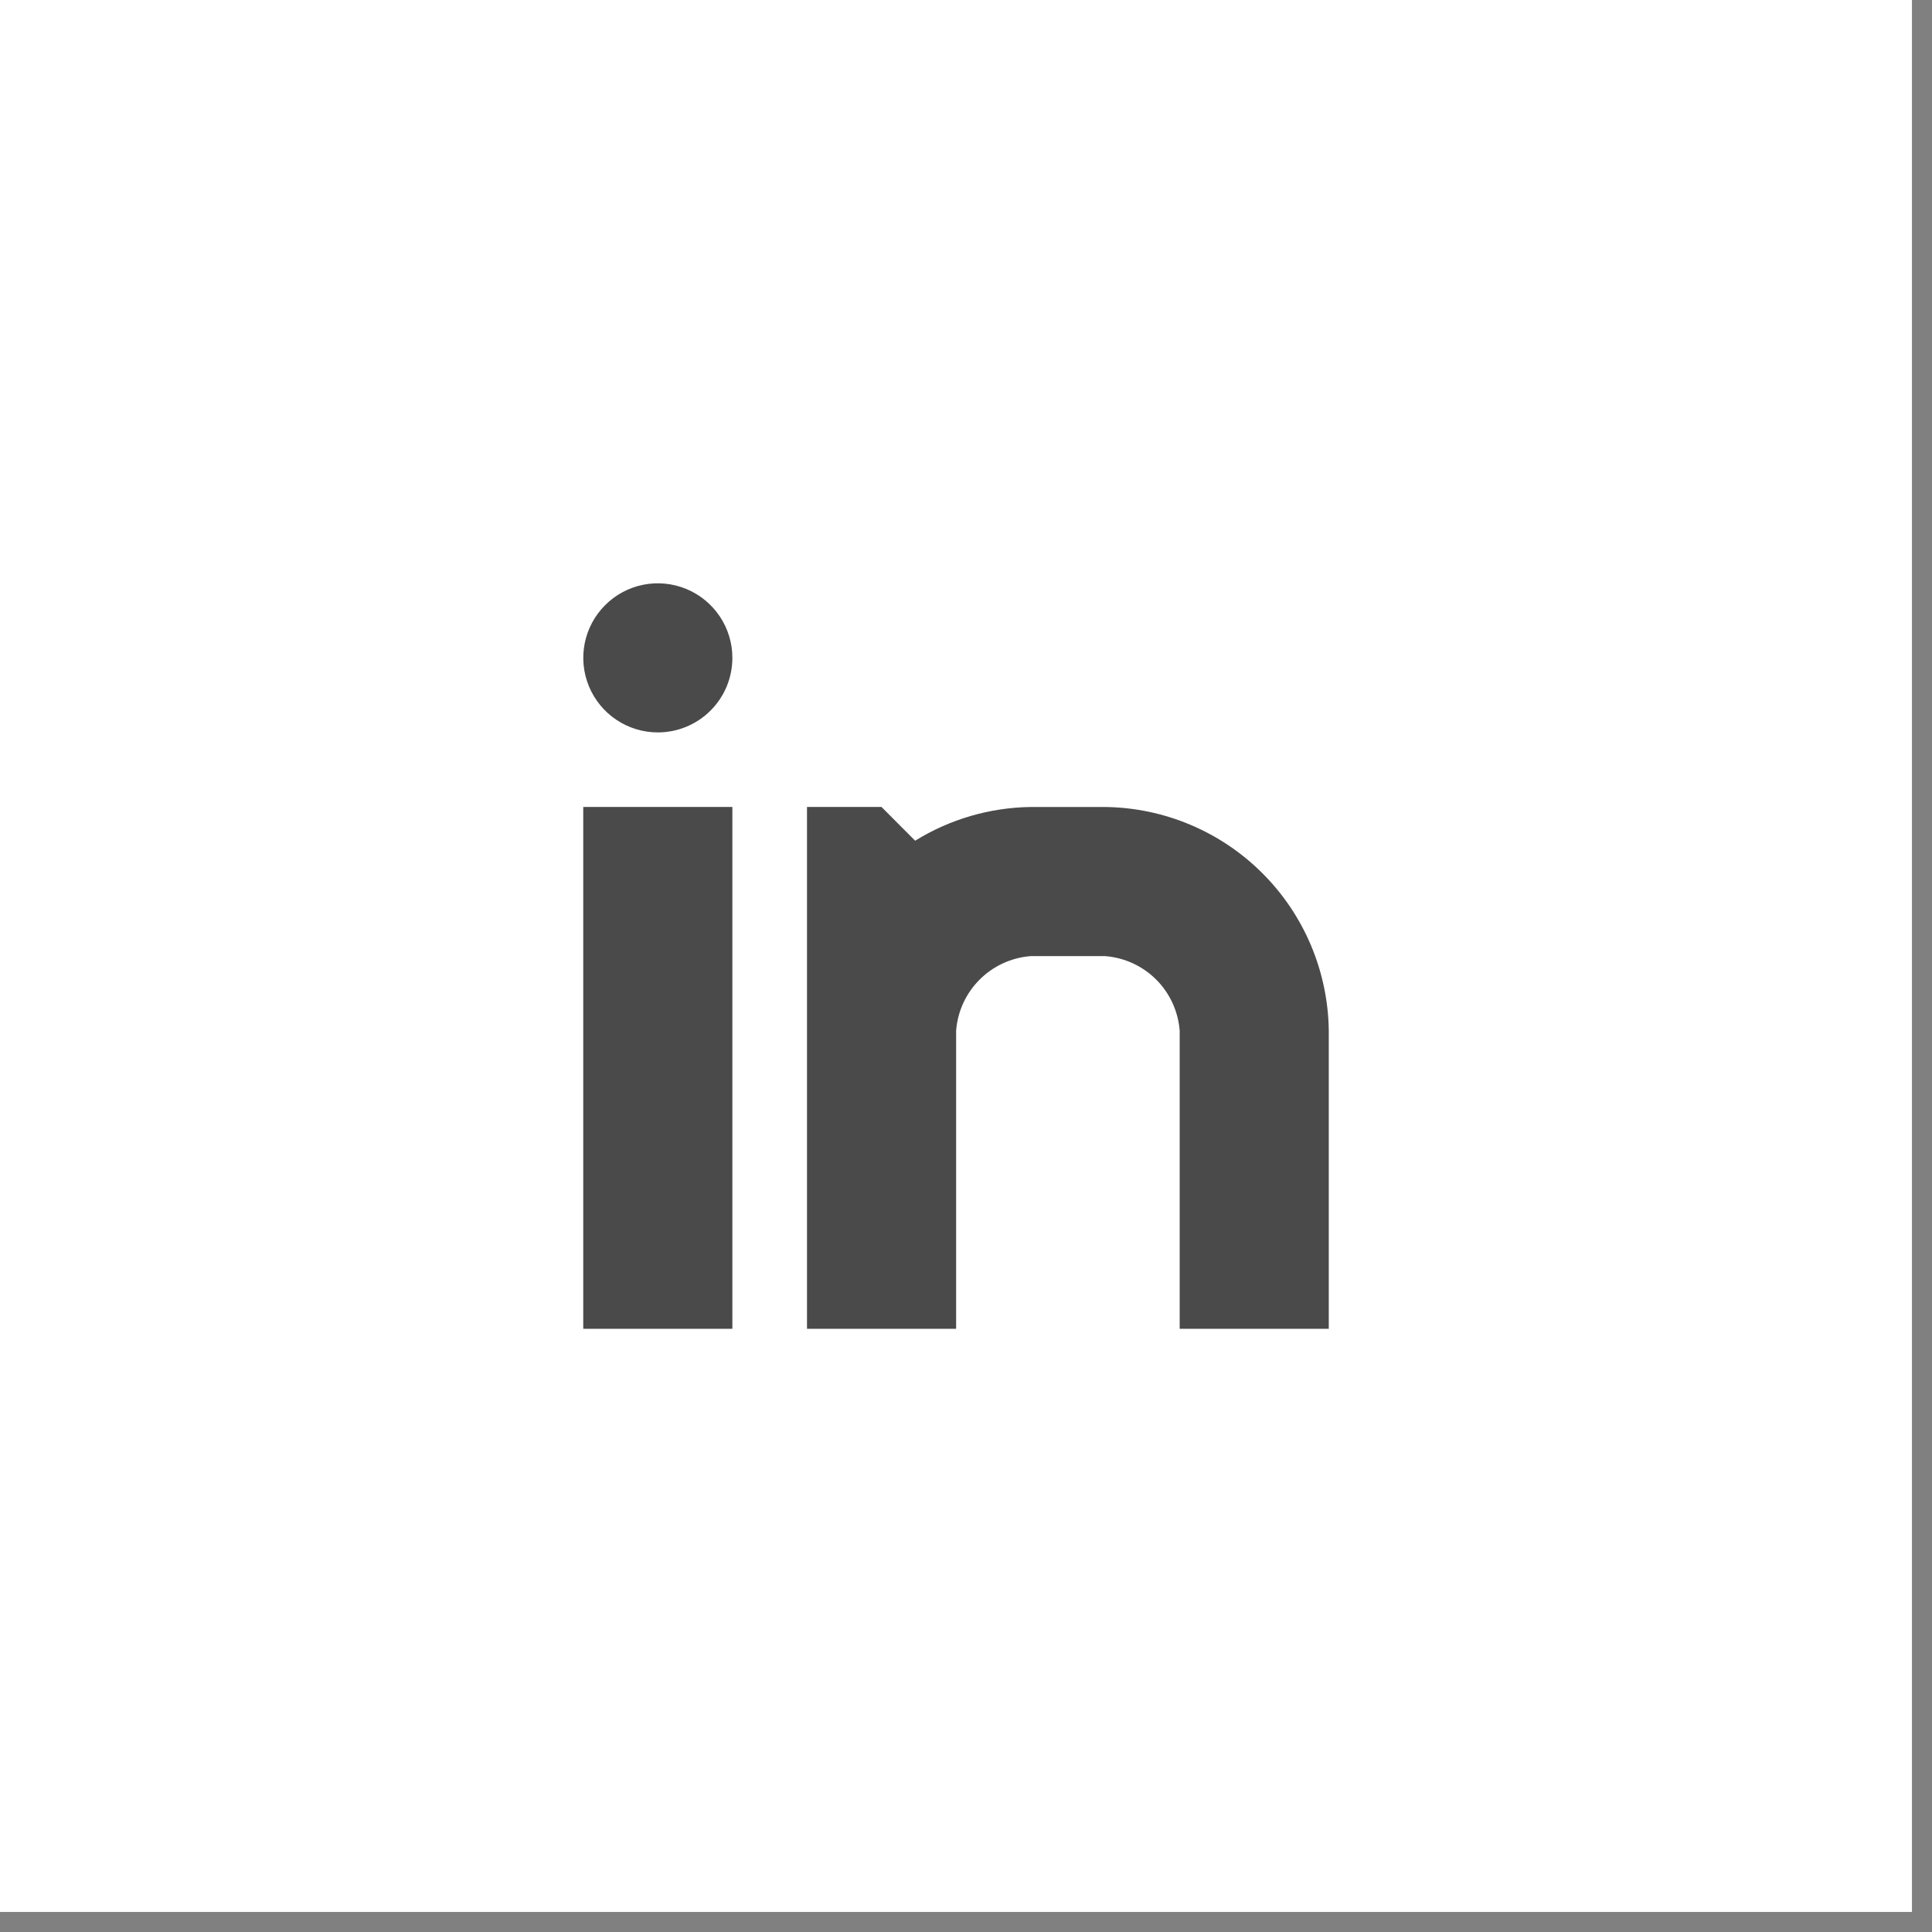 <svg width="53" height="53" viewBox="0 0 53 53" fill="none" xmlns="http://www.w3.org/2000/svg">
<rect x="0" y="0" width="53" height="53" fill="#808080" stroke="none"/>
<rect width="52.45" height="52.45" fill="white"/>
<path fill-rule="evenodd" clip-rule="evenodd" d="M25.105 23.063C26.057 22.474 27.151 22.154 28.271 22.138H30.316C31.937 22.157 33.487 22.81 34.633 23.957C35.78 25.103 36.432 26.653 36.452 28.274V36.453H32.362V28.274C32.321 27.745 32.093 27.248 31.718 26.873C31.343 26.498 30.846 26.27 30.317 26.229H28.272C27.744 26.27 27.247 26.499 26.873 26.874C26.498 27.249 26.27 27.745 26.229 28.274V36.453H22.138V22.137H24.182L25.105 23.063ZM18.046 20.092C17.642 20.092 17.246 19.972 16.91 19.747C16.574 19.523 16.312 19.203 16.157 18.83C16.002 18.456 15.961 18.045 16.04 17.648C16.119 17.252 16.314 16.887 16.6 16.601C16.886 16.315 17.25 16.12 17.646 16.041C18.043 15.962 18.454 16.003 18.828 16.157C19.202 16.312 19.521 16.574 19.746 16.91C19.971 17.246 20.091 17.642 20.091 18.046C20.091 18.315 20.038 18.581 19.936 18.829C19.833 19.077 19.682 19.303 19.492 19.493C19.302 19.683 19.077 19.833 18.829 19.936C18.581 20.039 18.315 20.092 18.046 20.092ZM20.091 36.453H16V22.137H20.091V36.453Z" fill="#4A4A4A"/>
</svg>
